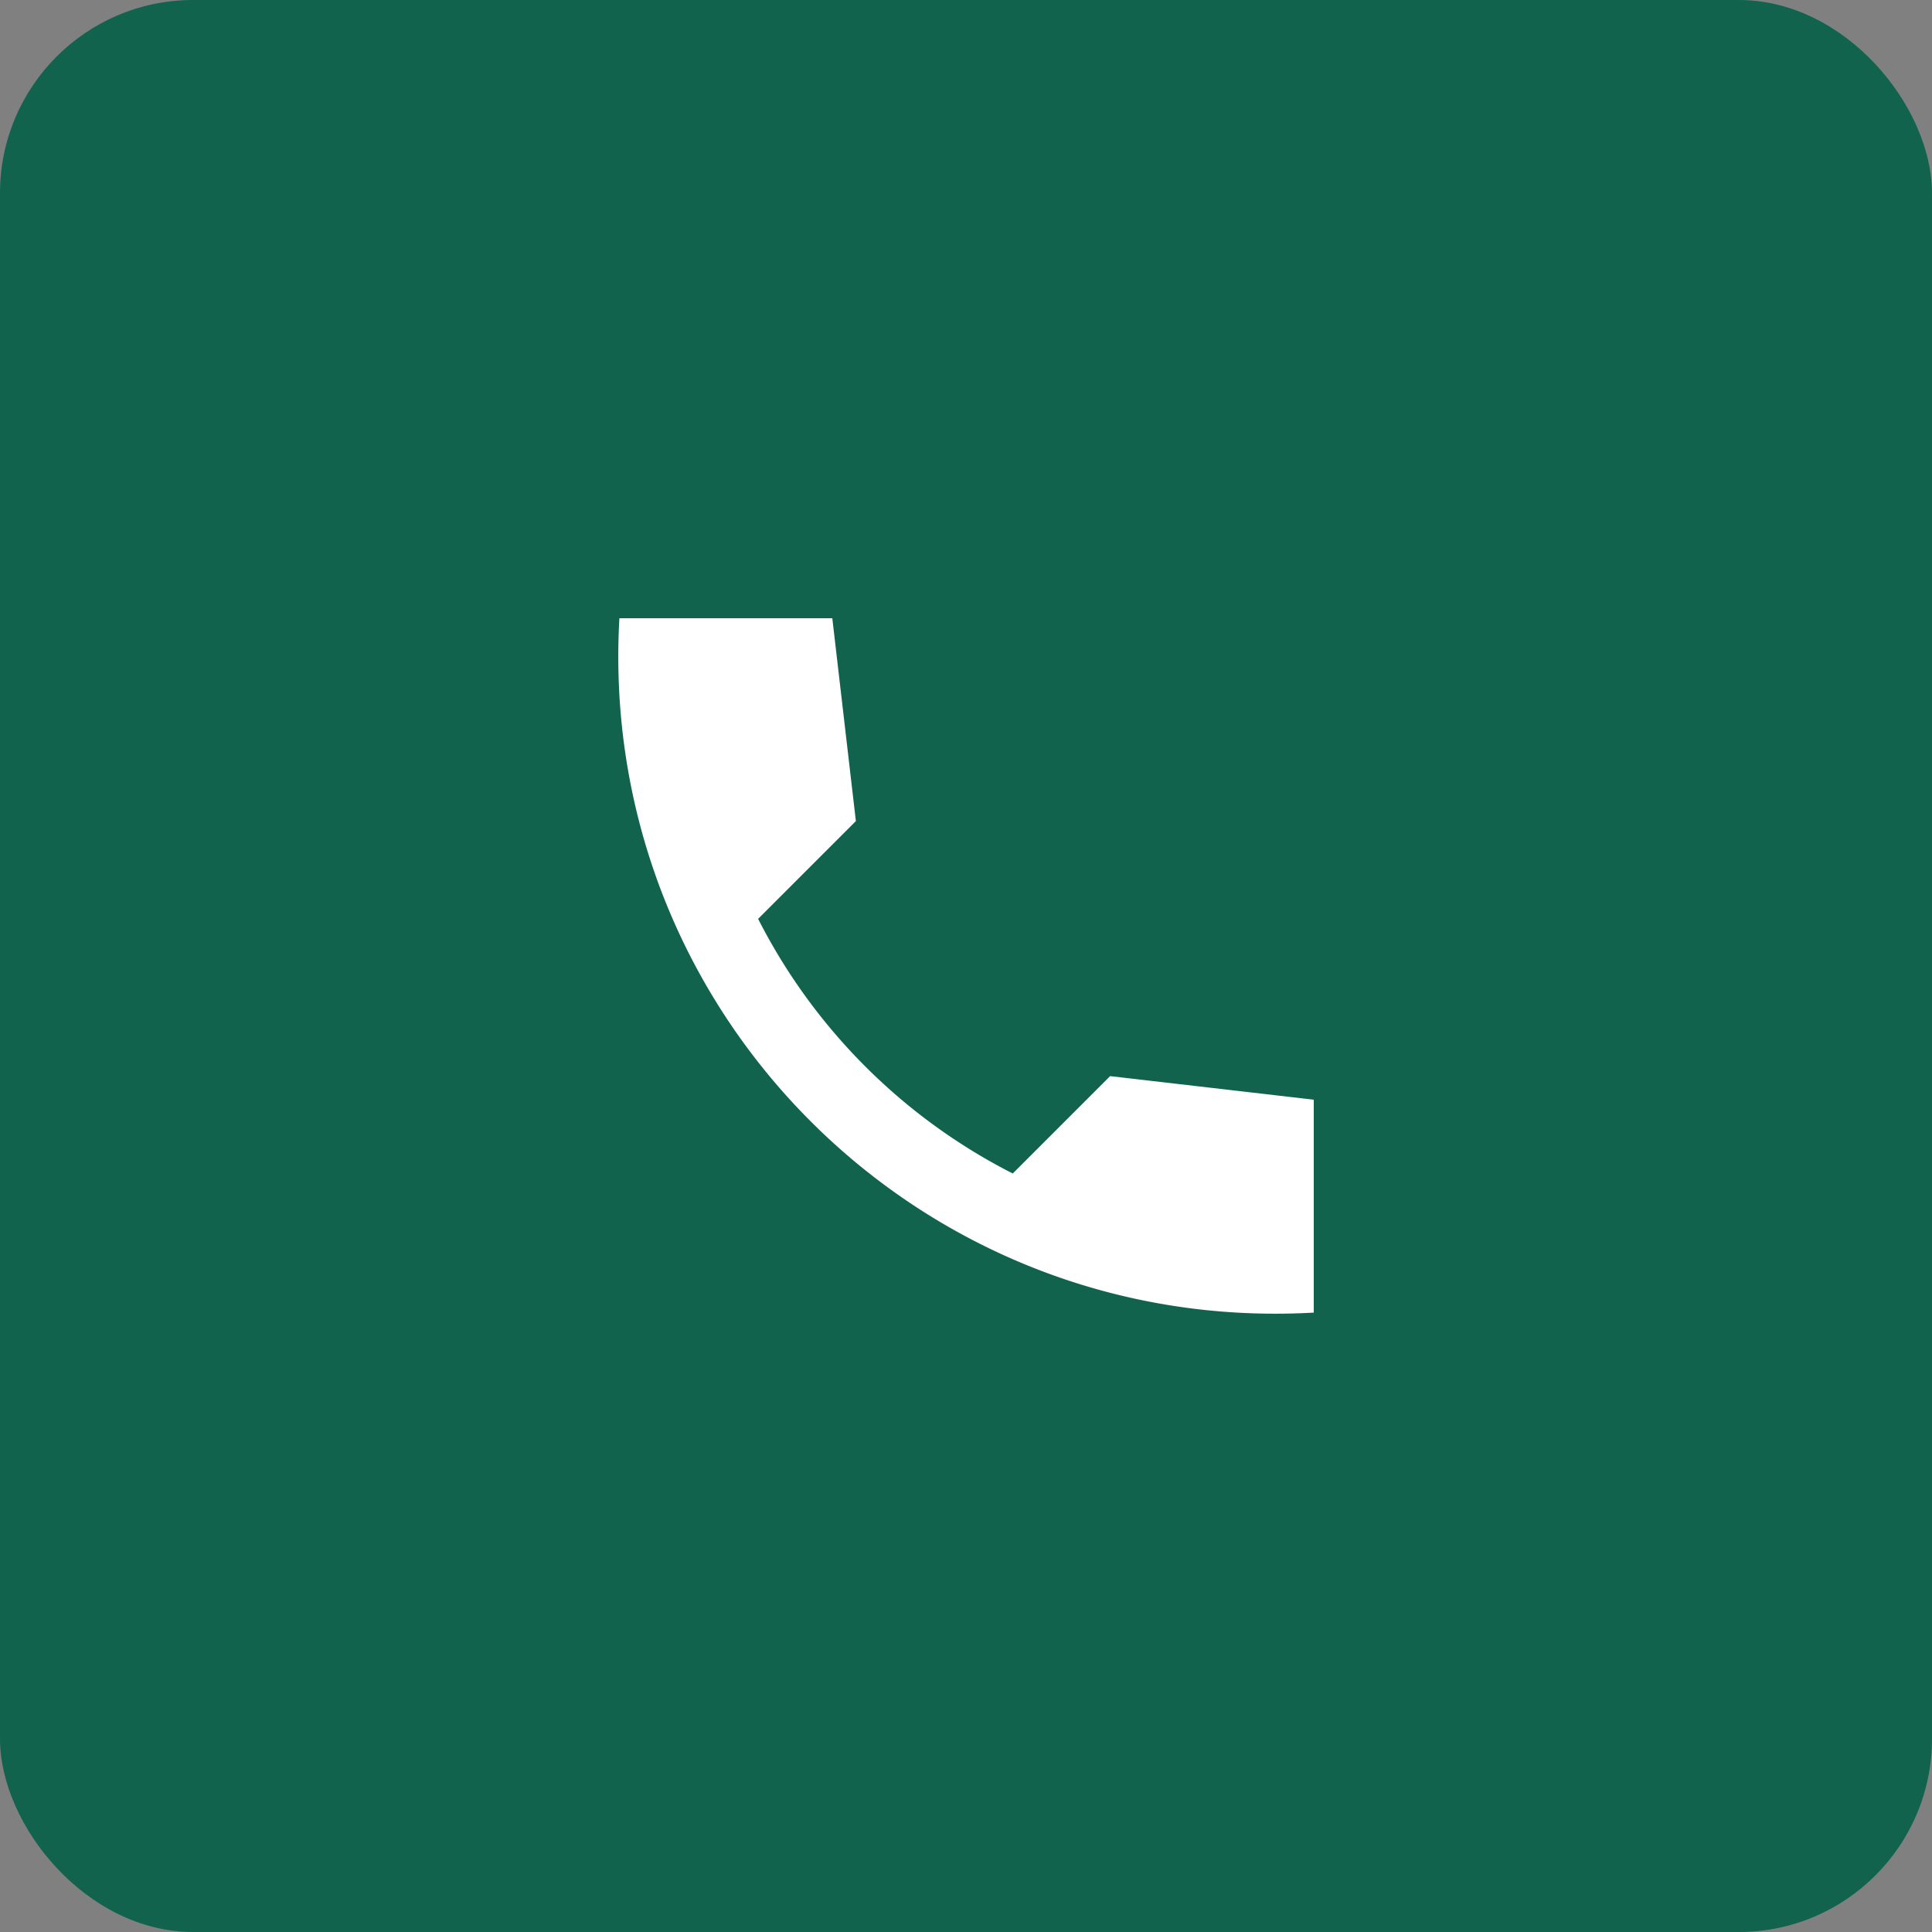 <svg width="50" height="50" fill="none" xmlns="http://www.w3.org/2000/svg"><rect width="100%" height="100%" fill="#808080" stroke="none"/><rect width="50" height="50" rx="5" fill="#11634D"/><path d="m34 28.46-5.27-.61-2.52 2.52a15.045 15.045 0 0 1-6.59-6.59l2.53-2.53-.61-5.25h-5.51C15.45 26.18 23.82 34.55 34 33.97v-5.51Z" fill="#fff"/></svg>